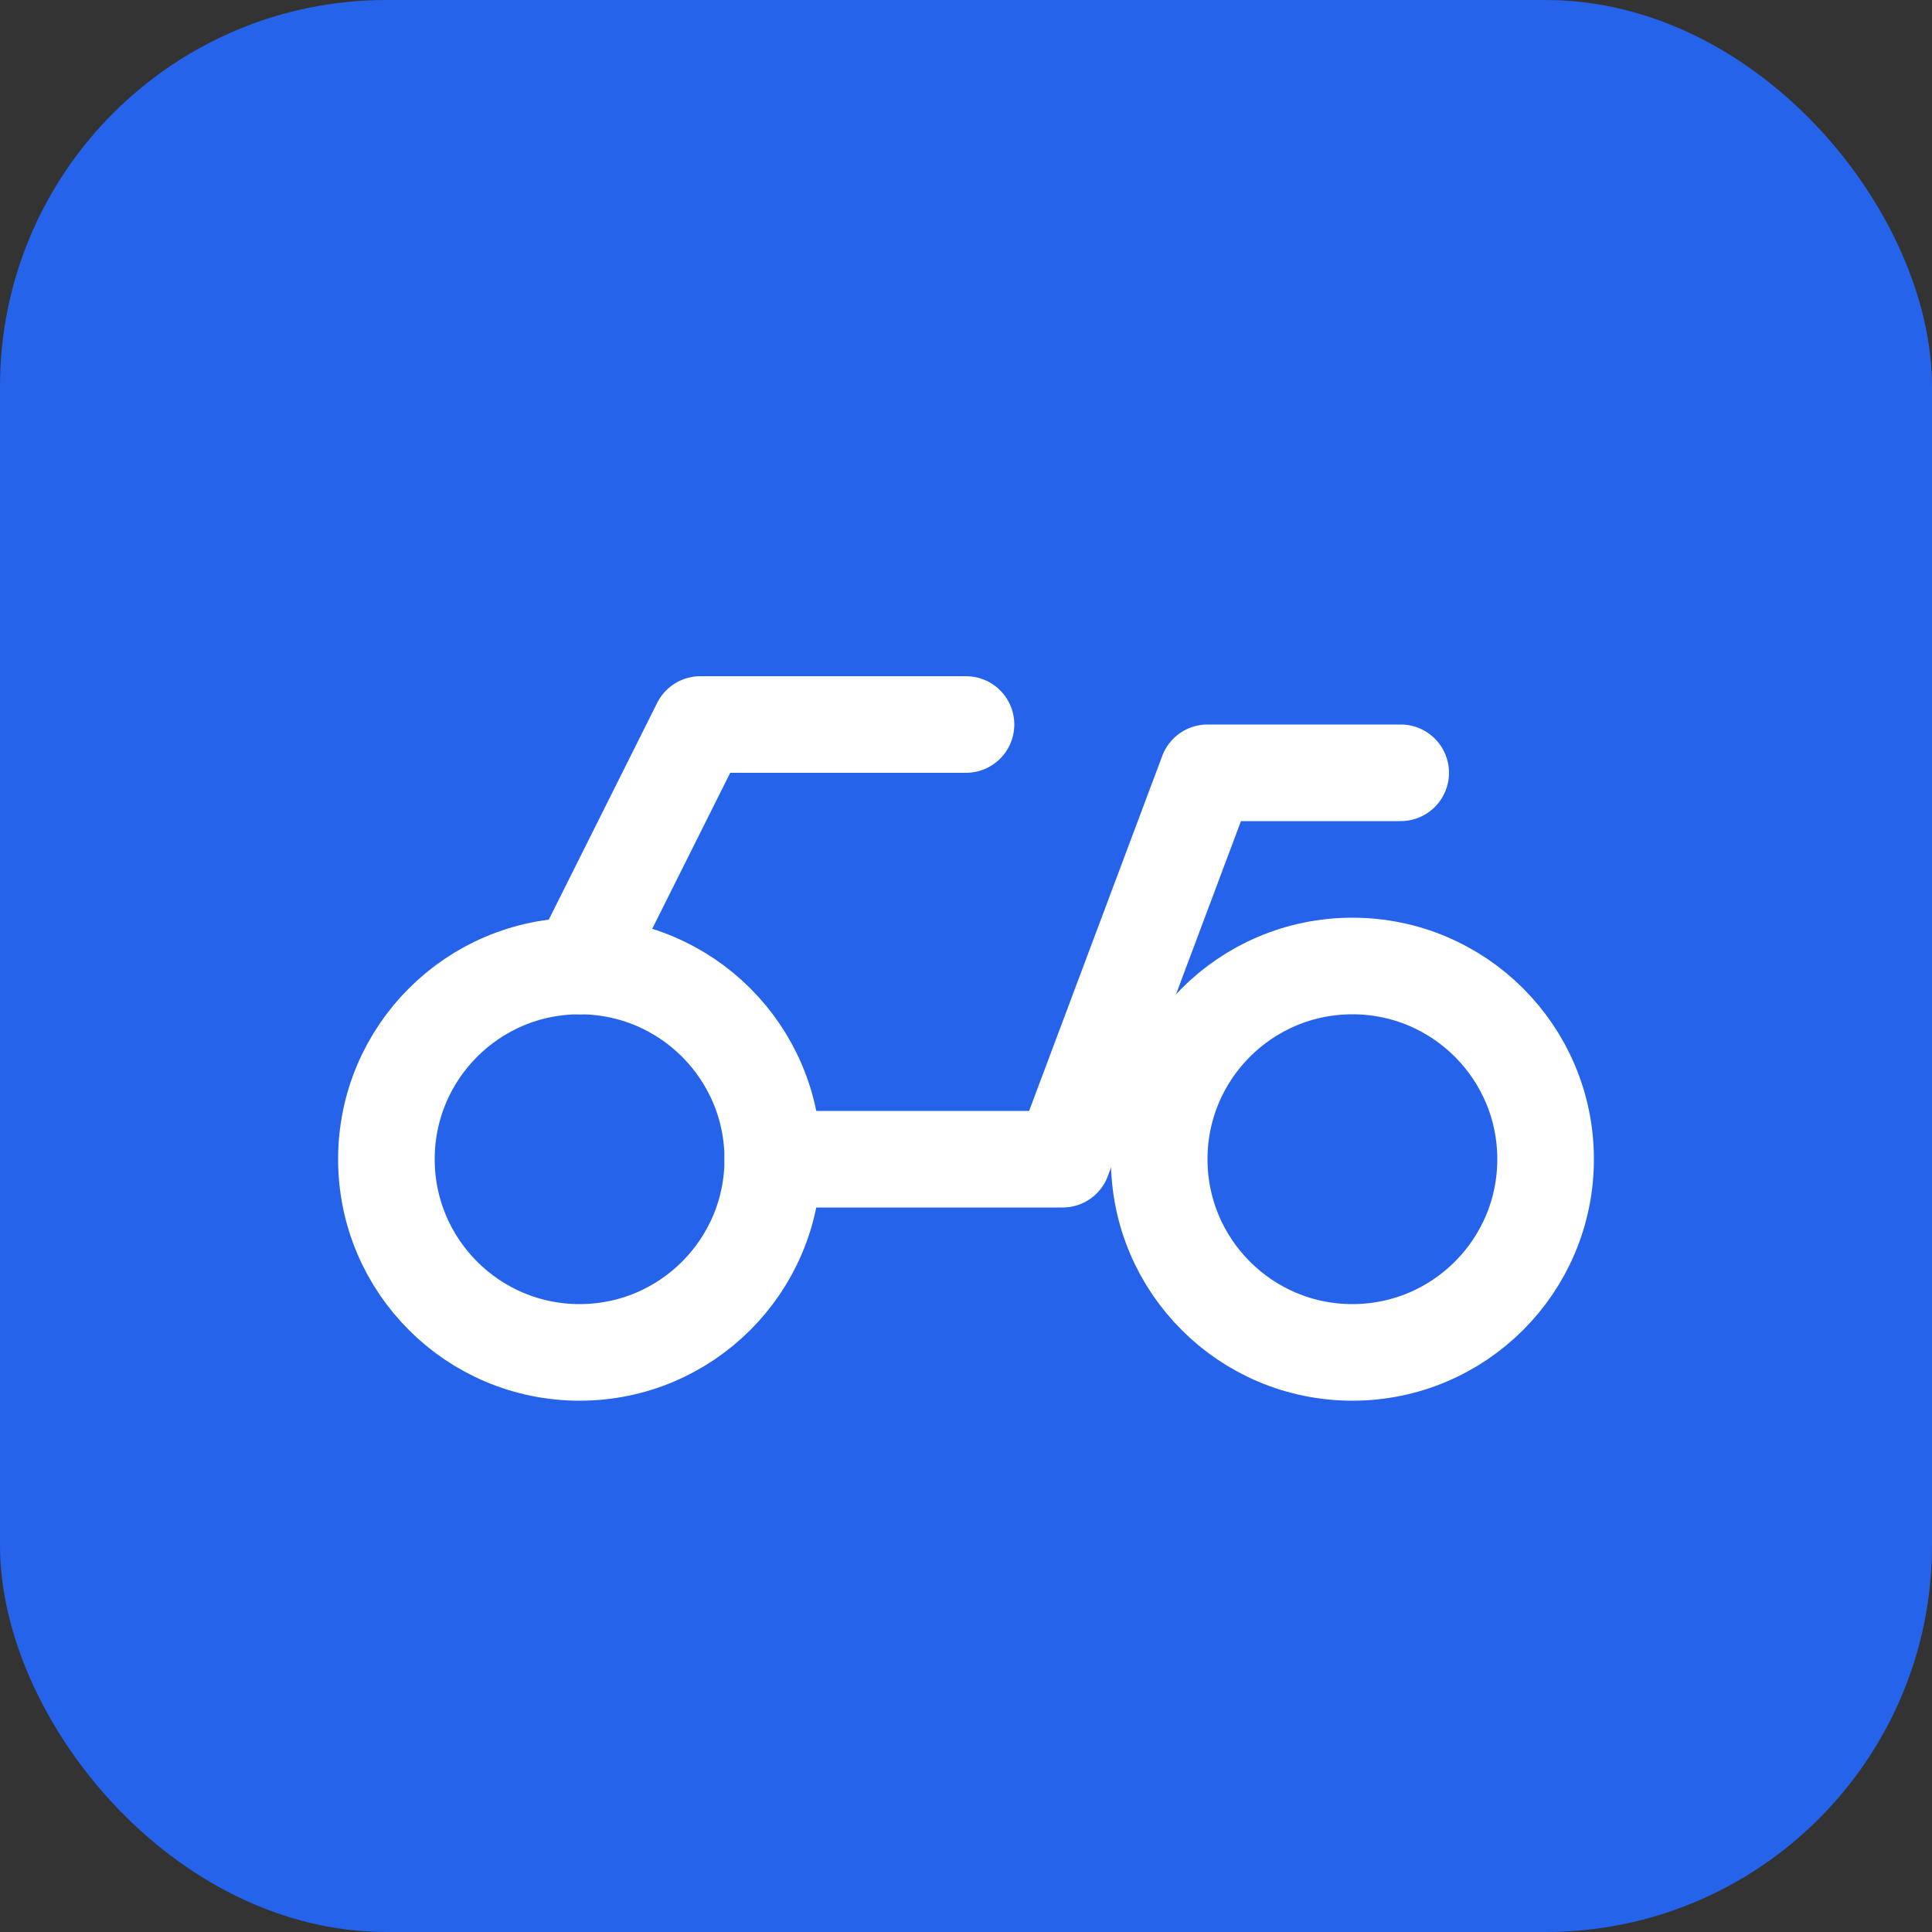 <svg xmlns="http://www.w3.org/2000/svg" viewBox="0 0 40 40">
  <rect x="0" y="0" width="40" height="40" fill="#333333" stroke="none"/>
  <rect width="40" height="40" rx="8" fill="#2563eb"/>
  <g transform="translate(7, 7)" fill="none" stroke="white" stroke-width="2" stroke-linecap="round" stroke-linejoin="round">
    <circle cx="5" cy="17" r="4"/>
    <circle cx="21" cy="17" r="4"/>
    <path d="M9 17h6l3-8h4"/>
    <path d="M5 13l2.5-5h5.5"/>
  </g>
</svg>

